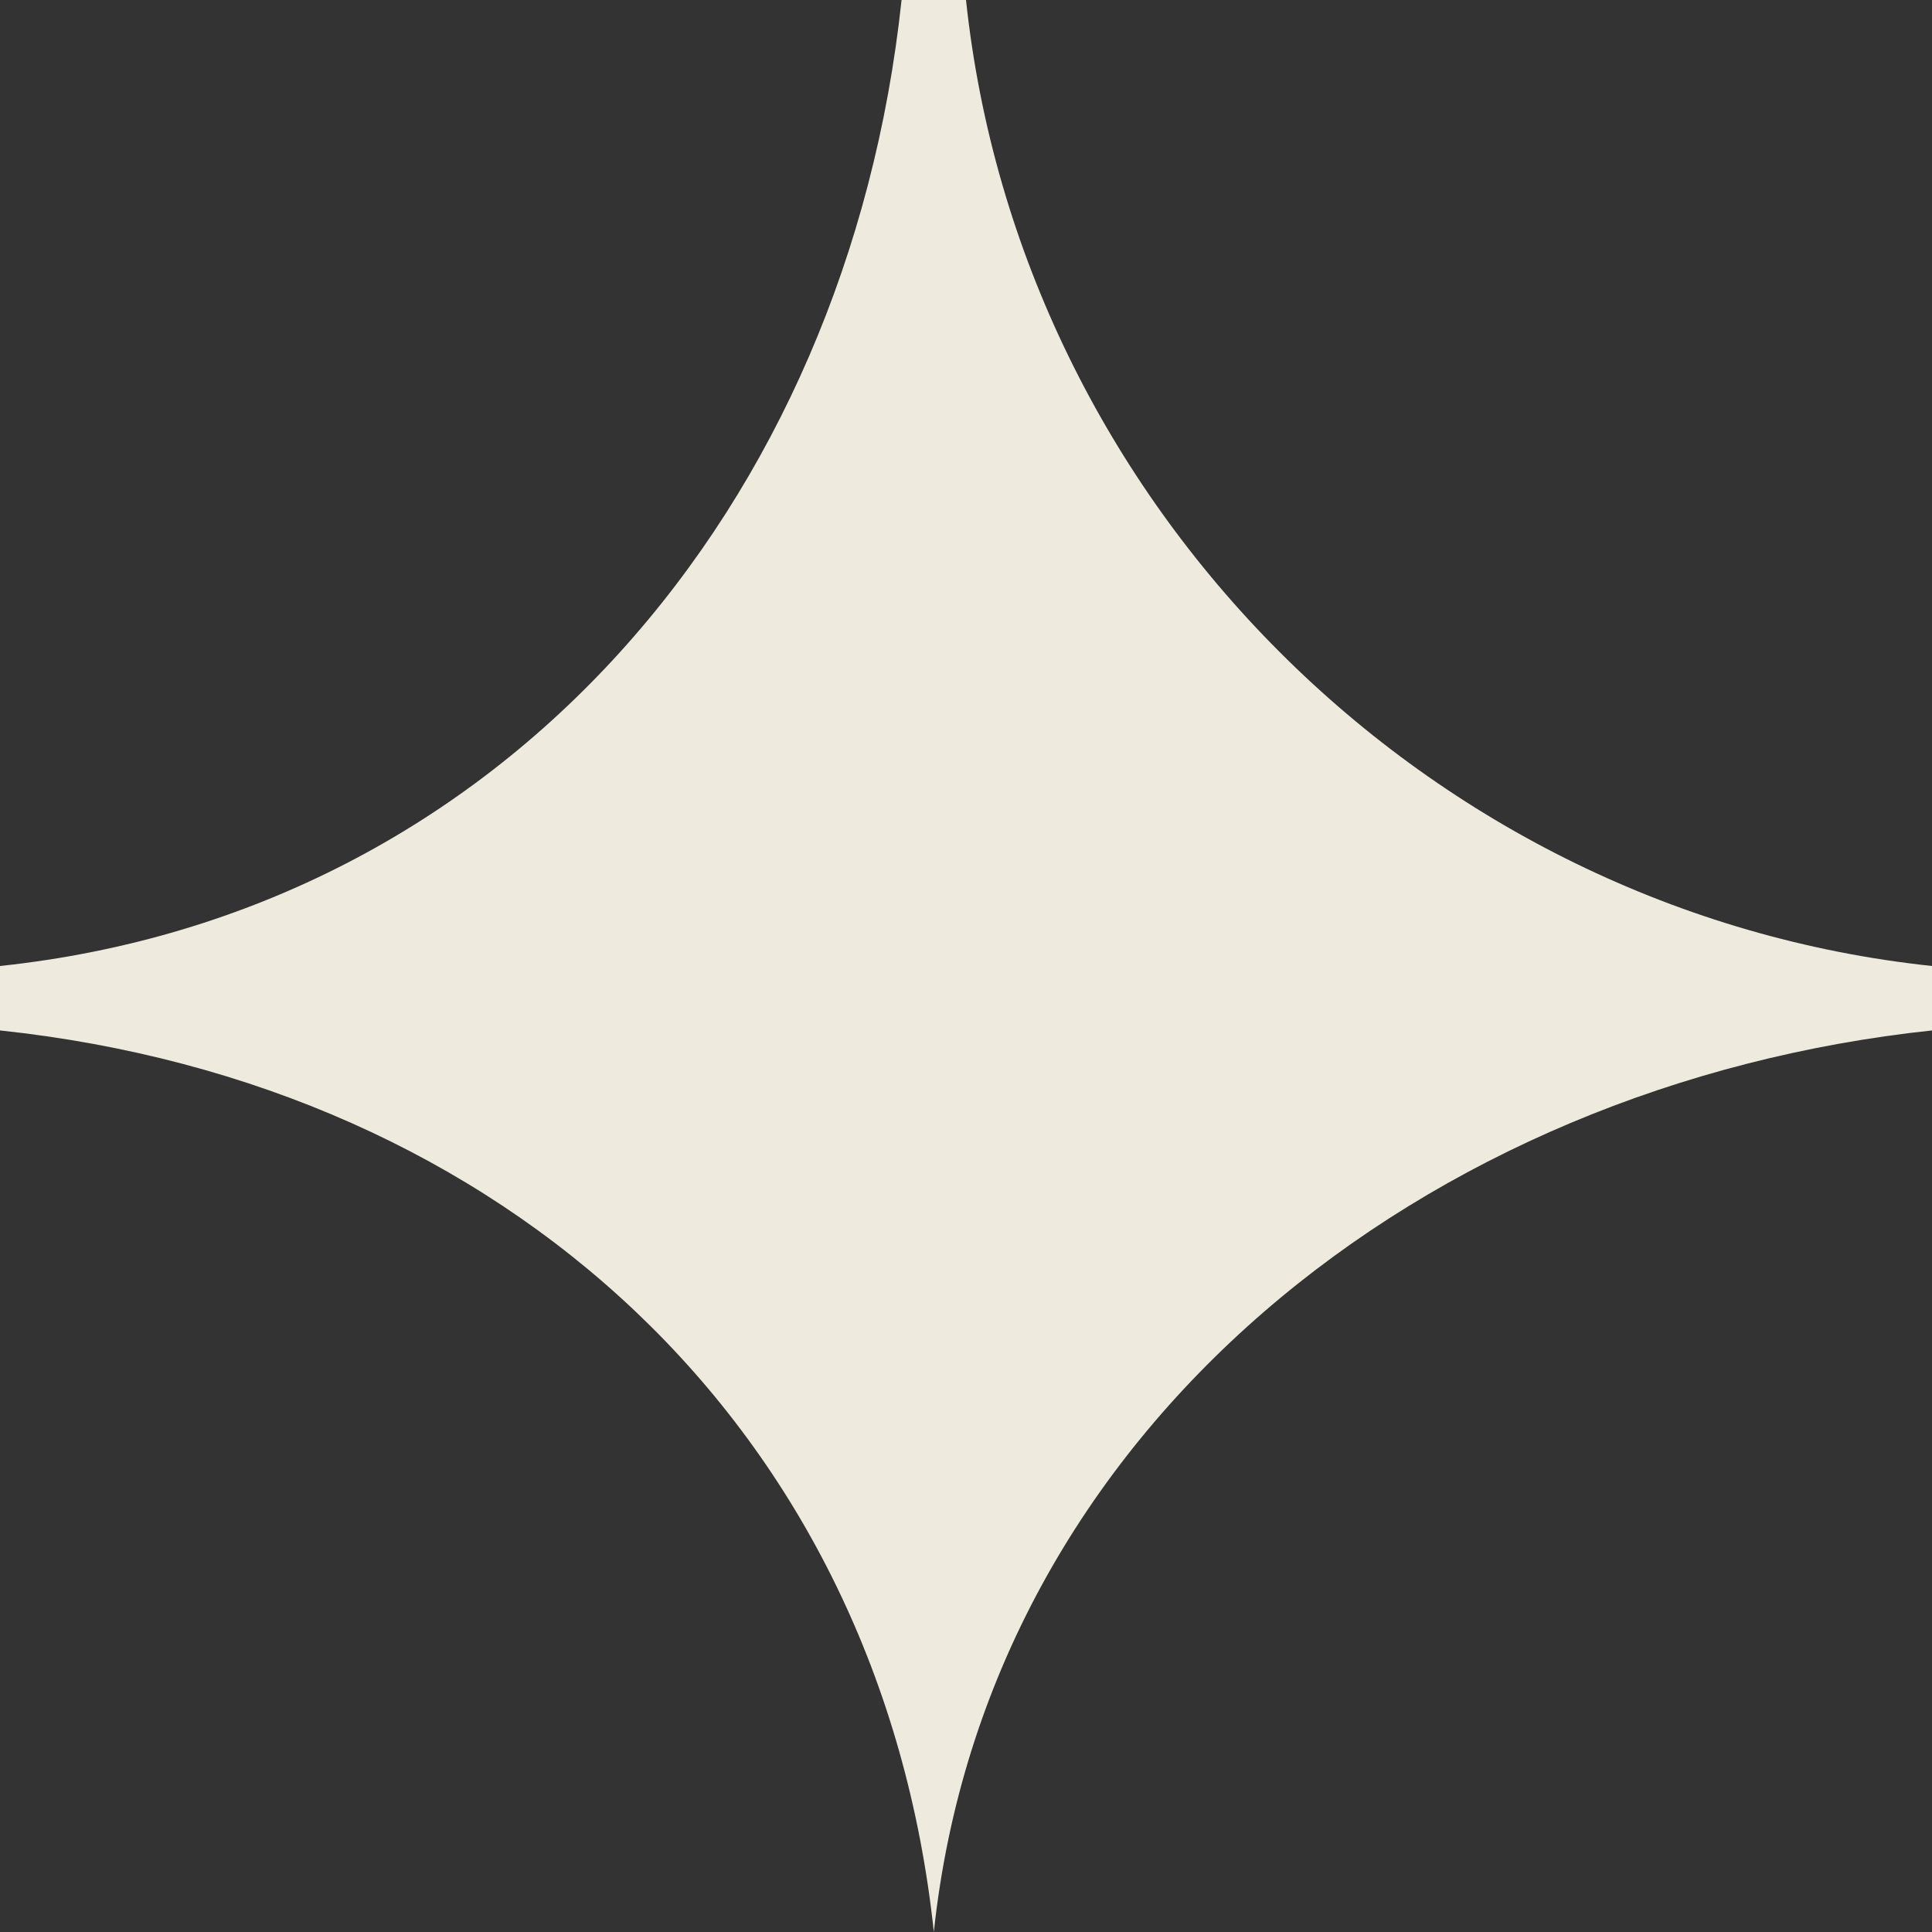 <?xml version="1.0" encoding="UTF-8"?> <svg xmlns="http://www.w3.org/2000/svg" width="17" height="17" viewBox="0 0 17 17" fill="none"><rect x="0" y="0" width="17" height="17" fill="#333333" stroke="none"/> <path d="M0 8.5V9.067C4.443 9.54 7.743 12.557 8.217 17C8.69 12.557 12.557 9.54 17 9.067V8.5C12.557 8.027 8.973 4.443 8.5 0H7.933C7.46 4.443 4.443 8.027 0 8.5Z" fill="#EEEBDE"></path> </svg> 